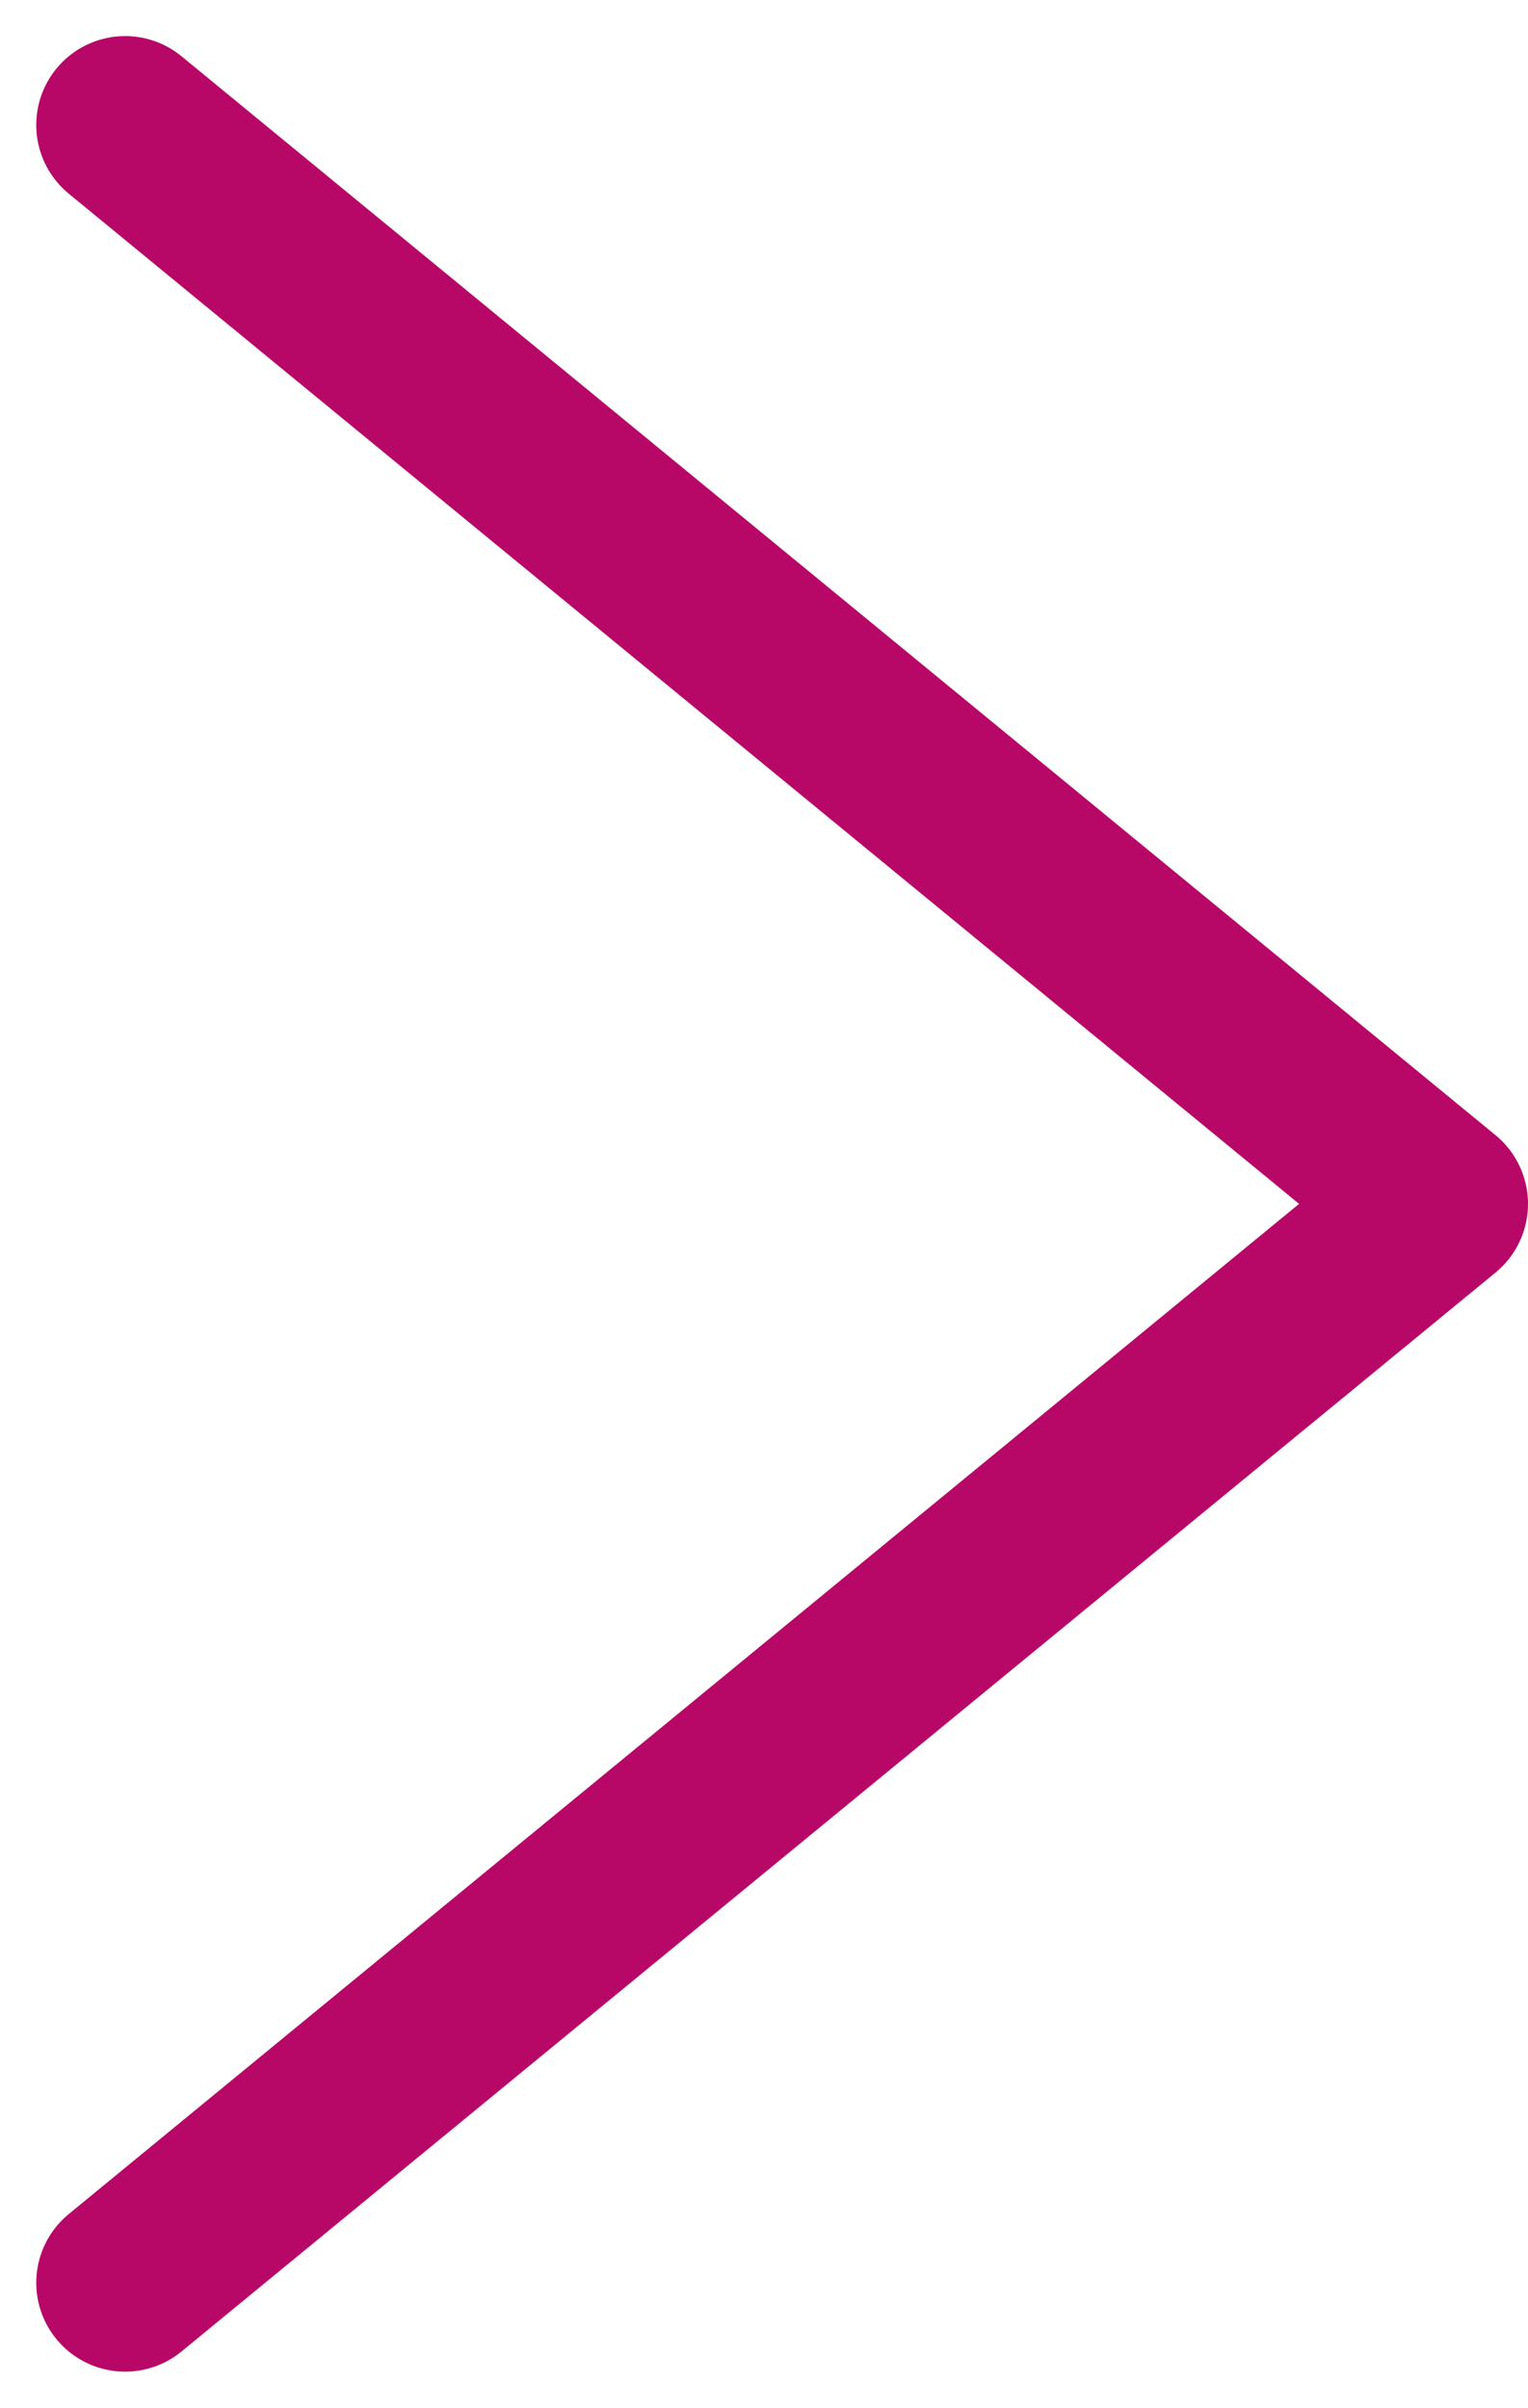 <svg viewBox="0 0 8.597 13.545" xmlns="http://www.w3.org/2000/svg"><path d="m1095.365 1962.443 7.393-6.069-7.393-6.069" fill="none" stroke="#b70868" stroke-linecap="round" stroke-linejoin="round" transform="translate(-1094.661 -1949.602)"/></svg>